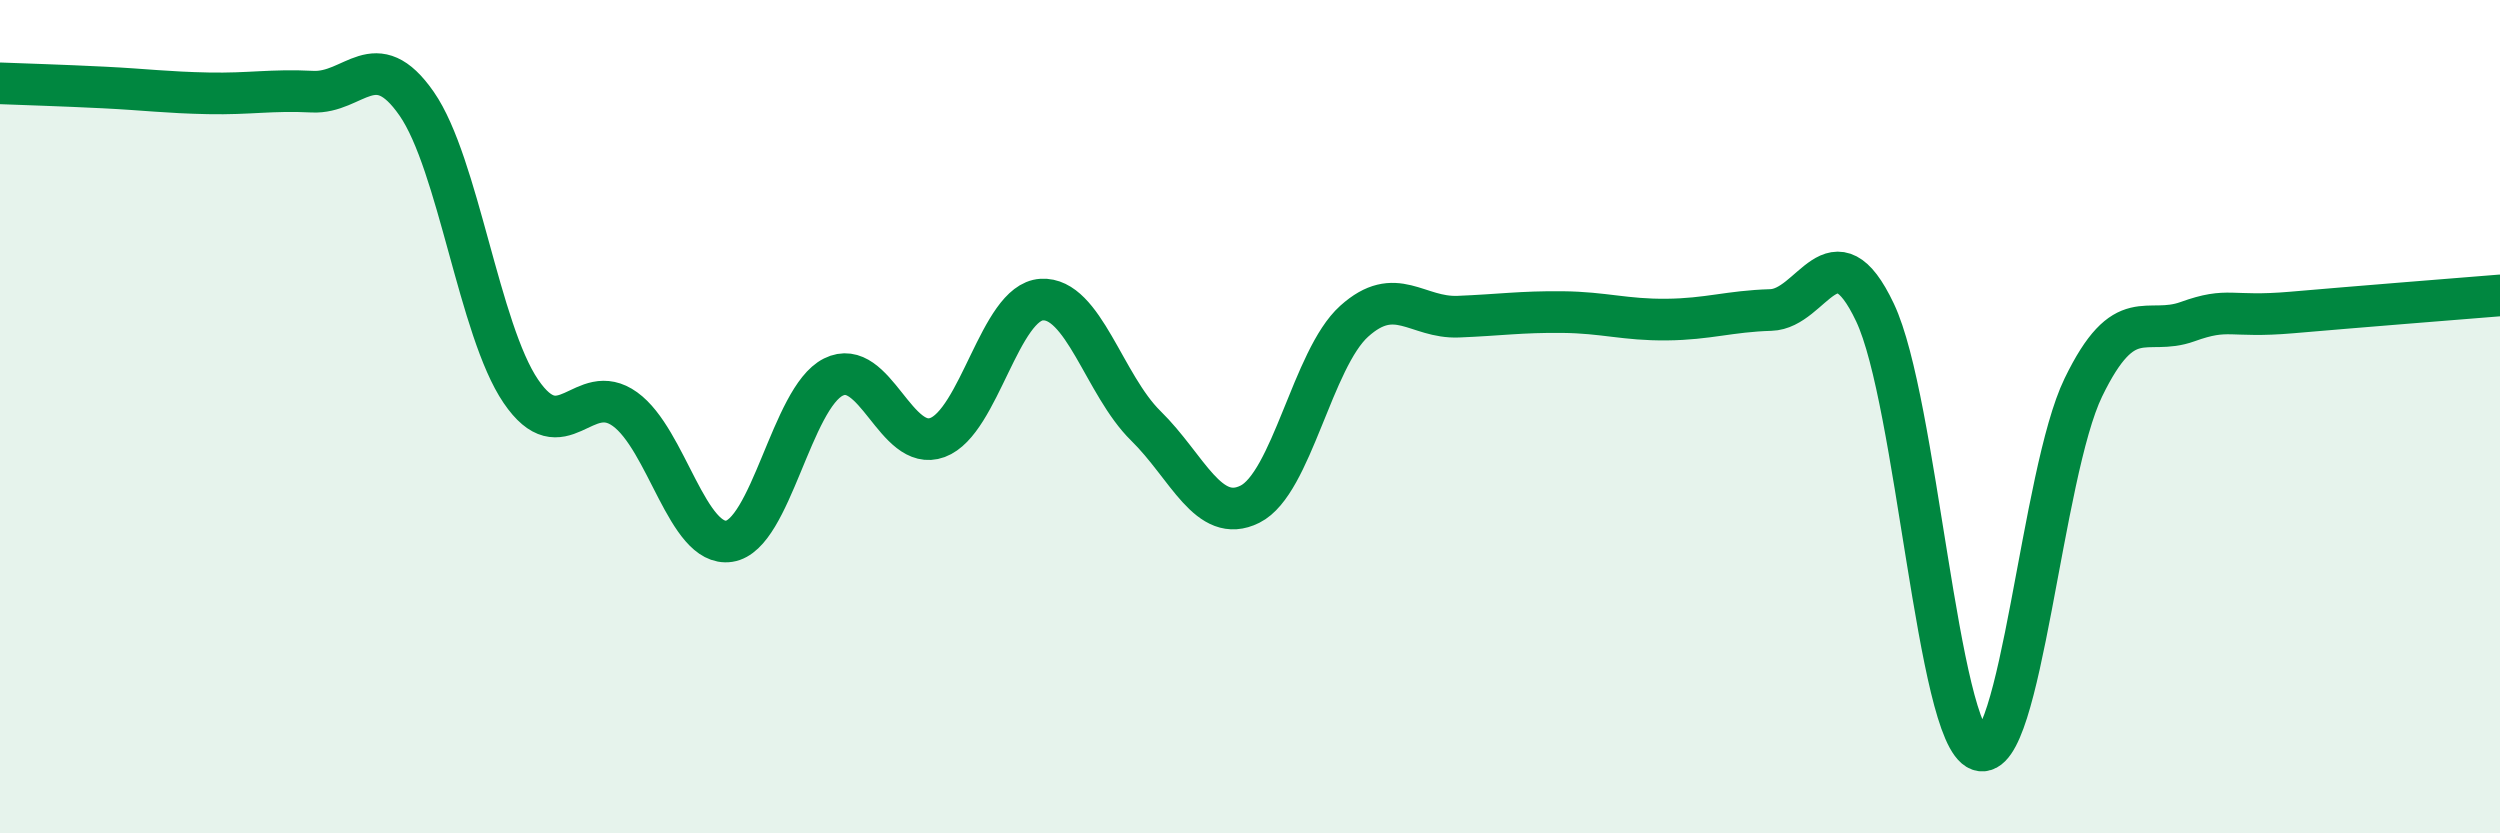 
    <svg width="60" height="20" viewBox="0 0 60 20" xmlns="http://www.w3.org/2000/svg">
      <path
        d="M 0,2 C 0.5,2.02 1.5,2.05 2.5,2.1 C 3.5,2.15 4,2.22 5,2.24 C 6,2.26 6.5,2.15 7.5,2.2 C 8.5,2.25 9,1.05 10,2.49 C 11,3.93 11.5,7.92 12.5,9.39 C 13.5,10.86 14,9.1 15,9.82 C 16,10.54 16.5,13.14 17.5,12.99 C 18.5,12.84 19,9.55 20,9.05 C 21,8.55 21.5,10.87 22.5,10.5 C 23.5,10.13 24,7.25 25,7.19 C 26,7.13 26.5,9.24 27.5,10.22 C 28.5,11.2 29,12.6 30,12.1 C 31,11.6 31.5,8.61 32.5,7.71 C 33.5,6.81 34,7.64 35,7.6 C 36,7.56 36.5,7.48 37.5,7.49 C 38.5,7.5 39,7.68 40,7.67 C 41,7.66 41.5,7.47 42.5,7.44 C 43.5,7.41 44,5.39 45,7.5 C 46,9.61 46.5,17.64 47.5,18 C 48.5,18.36 49,11.36 50,9.3 C 51,7.24 51.5,8.08 52.5,7.72 C 53.5,7.36 53.5,7.63 55,7.5 C 56.5,7.37 59,7.17 60,7.09L60 20L0 20Z"
        fill="#008740"
        opacity="0.1"
        stroke-linecap="round"
        stroke-linejoin="round"
      />
      <path
        d="M 0,2 C 0.5,2.02 1.5,2.05 2.5,2.1 C 3.5,2.15 4,2.22 5,2.24 C 6,2.26 6.5,2.15 7.5,2.2 C 8.5,2.25 9,1.05 10,2.49 C 11,3.93 11.5,7.92 12.5,9.39 C 13.5,10.86 14,9.1 15,9.82 C 16,10.54 16.5,13.14 17.5,12.99 C 18.5,12.84 19,9.55 20,9.05 C 21,8.55 21.5,10.87 22.5,10.5 C 23.5,10.13 24,7.25 25,7.19 C 26,7.13 26.5,9.24 27.5,10.22 C 28.5,11.2 29,12.6 30,12.1 C 31,11.6 31.5,8.61 32.5,7.71 C 33.5,6.81 34,7.64 35,7.6 C 36,7.56 36.5,7.48 37.5,7.49 C 38.5,7.5 39,7.68 40,7.67 C 41,7.66 41.5,7.47 42.5,7.44 C 43.5,7.41 44,5.39 45,7.5 C 46,9.61 46.5,17.64 47.5,18 C 48.5,18.36 49,11.36 50,9.3 C 51,7.24 51.5,8.08 52.5,7.72 C 53.5,7.36 53.5,7.63 55,7.5 C 56.5,7.37 59,7.17 60,7.09"
        stroke="#008740"
        stroke-width="1"
        fill="none"
        stroke-linecap="round"
        stroke-linejoin="round"
      />
    </svg>
  